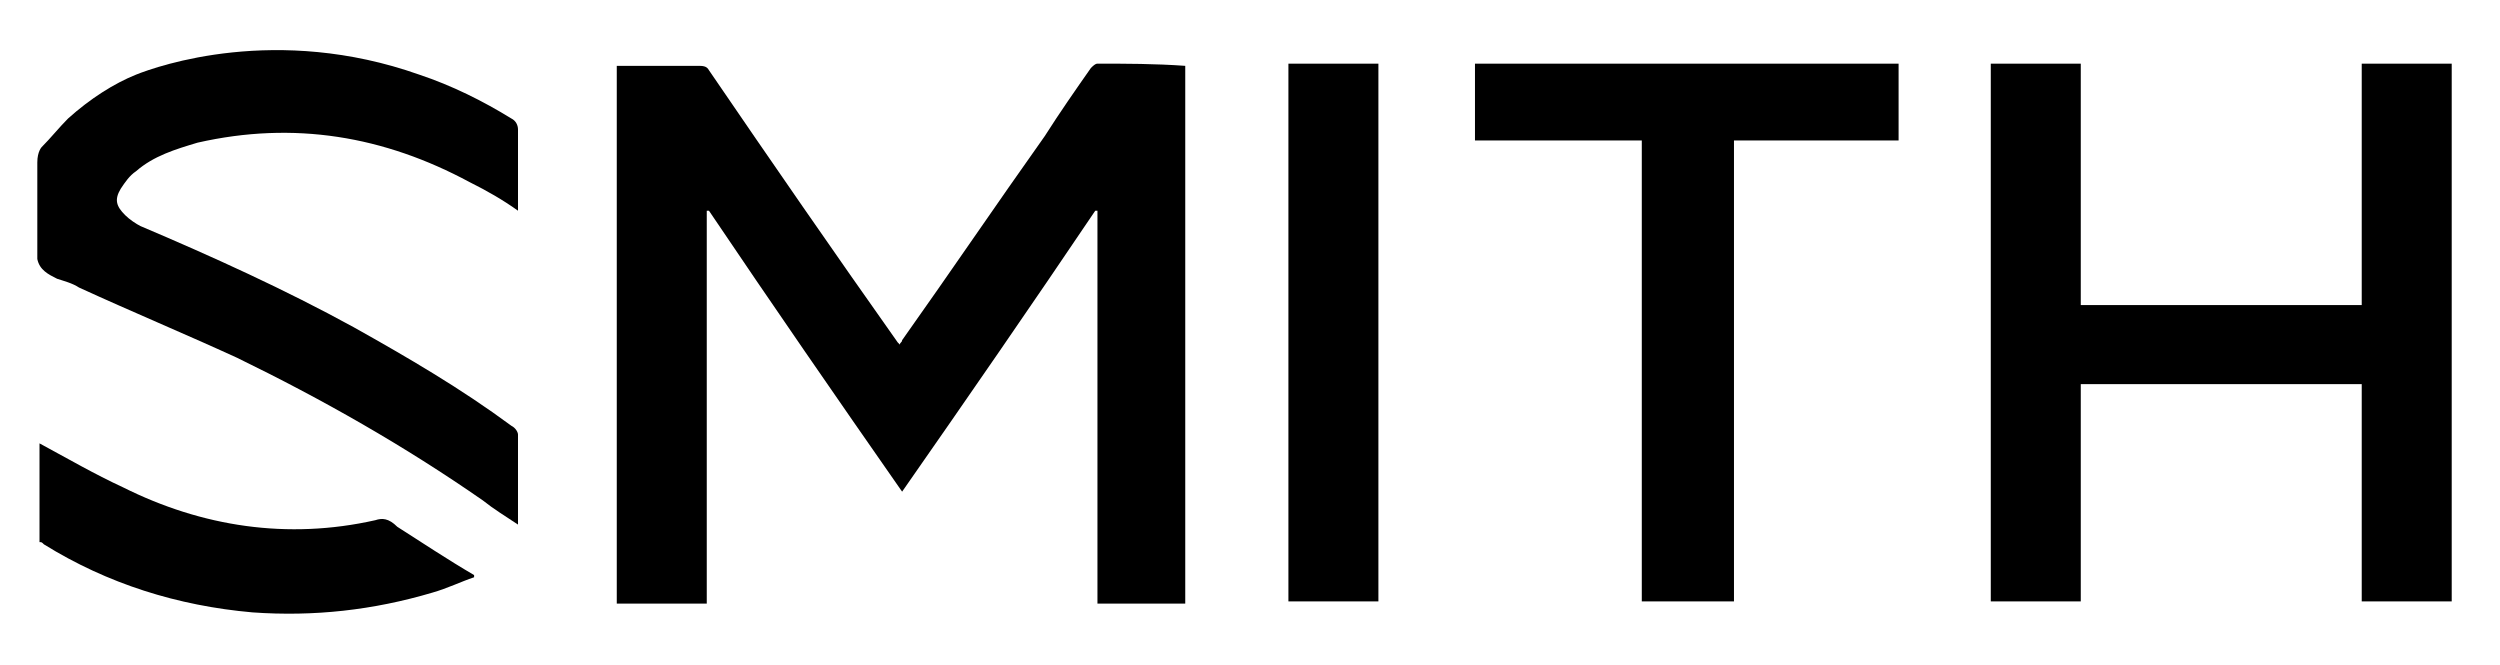 <?xml version="1.0" encoding="utf-8"?>
<!-- Generator: Adobe Illustrator 26.2.1, SVG Export Plug-In . SVG Version: 6.00 Build 0)  -->
<svg version="1.1" id="Ebene_1" xmlns="http://www.w3.org/2000/svg" xmlns:xlink="http://www.w3.org/1999/xlink" x="0px" y="0px"
	 viewBox="0 0 113.9 30.3" enable-background="new 0 0 113.9 30.3" xml:space="preserve">
<g>
	<path d="M17.1,23.7c-4,0.9-7.9,0.3-11.5-1.5c-1.3-0.6-2.5-1.3-3.8-2c0,1.5,0,3,0,4.5c0.1,0,0.1,0,0.2,0.1c2.9,1.8,6.1,2.8,9.5,3.1
		c2.8,0.2,5.5-0.1,8.2-0.9c0.7-0.2,1.3-0.5,1.9-0.7v-0.1c-1.2-0.7-2.4-1.5-3.5-2.2C17.7,23.6,17.4,23.6,17.1,23.7z"/>
	<path d="M50,2.9c-0.1,0-0.2,0.1-0.3,0.2c-0.7,1-1.4,2-2.1,3.1c-2.2,3.1-4.3,6.2-6.5,9.3c0,0.1-0.1,0.1-0.1,0.2
		c-0.1-0.1-0.1-0.1-0.1-0.1c-2.9-4.1-5.8-8.3-8.6-12.4C32.2,3,32,3,31.8,3c-1,0-2.1,0-3.1,0c-0.2,0-0.4,0-0.6,0c0,8.2,0,16.4,0,24.5
		c1.4,0,2.7,0,4.1,0c0-6,0-12,0-17.9c0,0,0,0,0.1,0c2.9,4.3,5.8,8.5,8.8,12.8c3-4.3,5.9-8.5,8.8-12.8H50c0,6,0,11.9,0,17.9
		c1.4,0,2.7,0,4,0c0-8.2,0-16.3,0-24.5C52.6,2.9,51.3,2.9,50,2.9z"/>
	<path d="M107.6,2.9c0,3.7,0,7.3,0,11c-4.3,0-8.5,0-12.8,0c0-3.7,0-7.3,0-11c-1.4,0-2.7,0-4.1,0c0,8.2,0,16.3,0,24.5
		c1.4,0,2.7,0,4.1,0c0-3.3,0-6.6,0-9.9c4.3,0,8.5,0,12.8,0c0,3.3,0,6.6,0,9.9c1.4,0,2.7,0,4.1,0c0-8.2,0-16.3,0-24.5
		C110.4,2.9,109,2.9,107.6,2.9z"/>
	<path d="M67.2,6.4c2.5,0,5,0,7.6,0c0,7,0,14,0,21c1.4,0,2.8,0,4.2,0c0-7,0-14,0-21c2.5,0,5,0,7.5,0c0-1.2,0-2.3,0-3.5
		c-6.4,0-12.9,0-19.3,0C67.2,4,67.2,5.2,67.2,6.4z"/>
	<path d="M58.7,27.4c1.4,0,2.7,0,4.1,0c0-8.2,0-16.3,0-24.5c-1.4,0-2.7,0-4.1,0C58.7,11.1,58.7,19.2,58.7,27.4z"/>
	<path d="M6.2,7.8C7,7.1,8,6.8,9,6.5c4.4-1,8.5-0.3,12.4,1.8c0.8,0.4,1.5,0.8,2.2,1.3c0-0.1,0-0.2,0-0.3c0-1.1,0-2.3,0-3.4
		c0-0.2-0.1-0.4-0.3-0.5c-1.3-0.8-2.7-1.5-4.2-2C12.6,1.1,7.2,3,6.2,3.4c-1,0.4-2.1,1.1-3.1,2C2.7,5.8,2.3,6.3,1.9,6.7l0,0
		c0,0-0.2,0.2-0.2,0.7c0,1.5,0,3,0,4.4c0.1,0.5,0.5,0.7,0.9,0.9c0.3,0.1,0.7,0.2,1,0.4c2.4,1.1,4.8,2.1,7.2,3.2
		c3.9,1.9,7.6,4,11.2,6.5c0.5,0.4,1,0.7,1.6,1.1c0-0.1,0-0.1,0-0.2c0-1.3,0-2.6,0-3.9c0-0.1-0.1-0.3-0.3-0.4
		c-2.3-1.7-4.7-3.1-7.2-4.5c-3.1-1.7-6.4-3.2-9.7-4.6C6.2,10.2,5.9,10,5.7,9.8C5.3,9.4,5.2,9.1,5.5,8.6C5.7,8.3,5.9,8,6.2,7.8z"/>
</g>
</svg>
